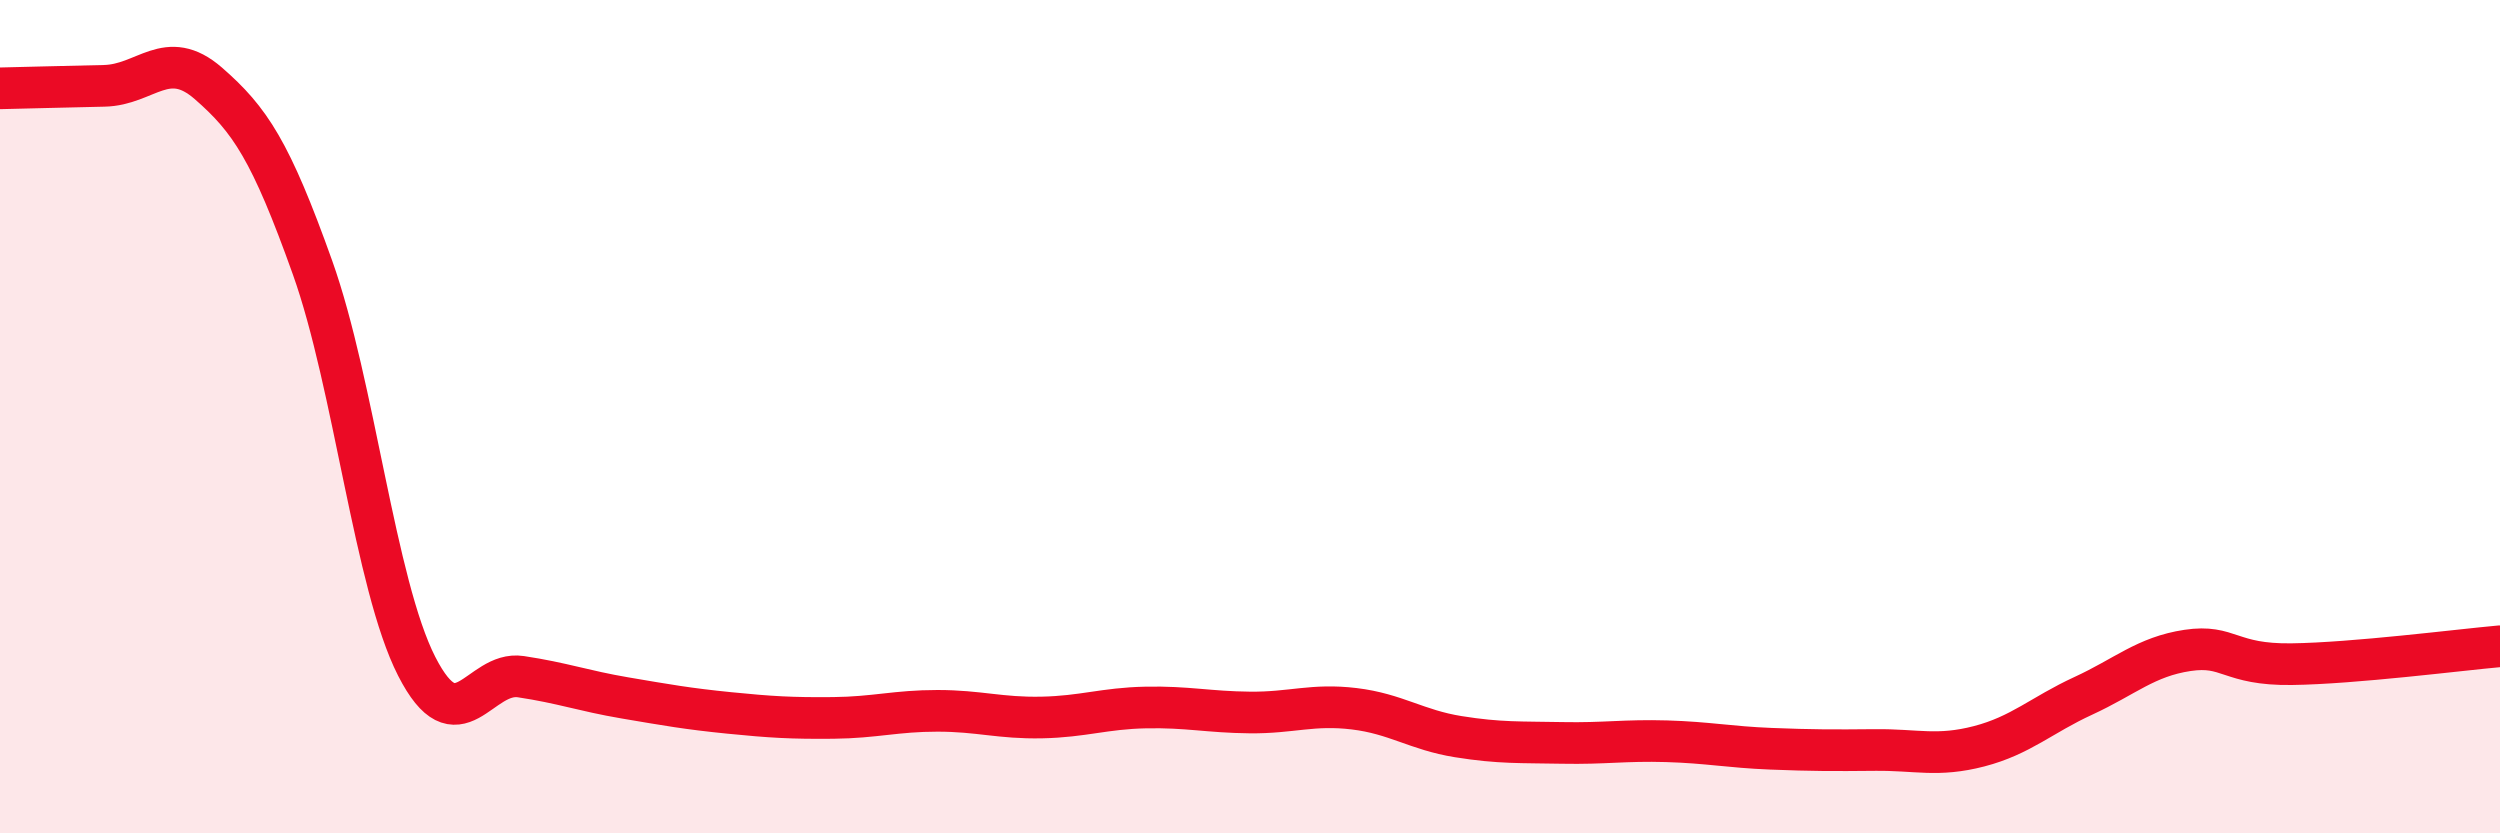
    <svg width="60" height="20" viewBox="0 0 60 20" xmlns="http://www.w3.org/2000/svg">
      <path
        d="M 0,2.12 C 0.5,2.11 1.5,2.08 2.5,2.06 C 3.5,2.04 4,1.13 5,2 C 6,2.87 6.5,3.62 7.5,6.42 C 8.5,9.22 9,14.03 10,15.99 C 11,17.95 11.5,16.09 12.5,16.24 C 13.5,16.39 14,16.58 15,16.75 C 16,16.92 16.5,17.01 17.5,17.11 C 18.5,17.21 19,17.24 20,17.23 C 21,17.22 21.5,17.06 22.5,17.06 C 23.5,17.06 24,17.24 25,17.22 C 26,17.2 26.5,17 27.5,16.98 C 28.5,16.96 29,17.09 30,17.1 C 31,17.11 31.5,16.89 32.5,17.01 C 33.5,17.13 34,17.52 35,17.68 C 36,17.84 36.5,17.81 37.5,17.83 C 38.5,17.85 39,17.76 40,17.79 C 41,17.82 41.5,17.93 42.5,17.97 C 43.5,18.01 44,18.01 45,18 C 46,17.99 46.5,18.17 47.5,17.91 C 48.5,17.65 49,17.16 50,16.7 C 51,16.24 51.5,15.76 52.5,15.61 C 53.5,15.46 53.5,15.96 55,15.94 C 56.5,15.92 59,15.6 60,15.51L60 20L0 20Z"
        fill="#EB0A25"
        opacity="0.1"
        stroke-linecap="round"
        stroke-linejoin="round"
      />
      <path
        d="M 0,2.12 C 0.5,2.11 1.5,2.08 2.5,2.06 C 3.5,2.04 4,1.13 5,2 C 6,2.87 6.5,3.62 7.5,6.42 C 8.5,9.22 9,14.03 10,15.99 C 11,17.95 11.5,16.09 12.5,16.24 C 13.5,16.39 14,16.58 15,16.75 C 16,16.92 16.5,17.01 17.5,17.11 C 18.5,17.21 19,17.24 20,17.23 C 21,17.22 21.5,17.06 22.5,17.06 C 23.5,17.06 24,17.24 25,17.22 C 26,17.2 26.5,17 27.5,16.98 C 28.5,16.96 29,17.09 30,17.1 C 31,17.11 31.5,16.89 32.5,17.01 C 33.5,17.13 34,17.52 35,17.68 C 36,17.84 36.5,17.81 37.5,17.83 C 38.5,17.85 39,17.76 40,17.79 C 41,17.82 41.5,17.93 42.5,17.97 C 43.5,18.01 44,18.01 45,18 C 46,17.99 46.5,18.17 47.5,17.91 C 48.5,17.65 49,17.16 50,16.7 C 51,16.24 51.5,15.76 52.5,15.61 C 53.5,15.46 53.5,15.96 55,15.94 C 56.5,15.92 59,15.6 60,15.51"
        stroke="#EB0A25"
        stroke-width="1"
        fill="none"
        stroke-linecap="round"
        stroke-linejoin="round"
      />
    </svg>
  